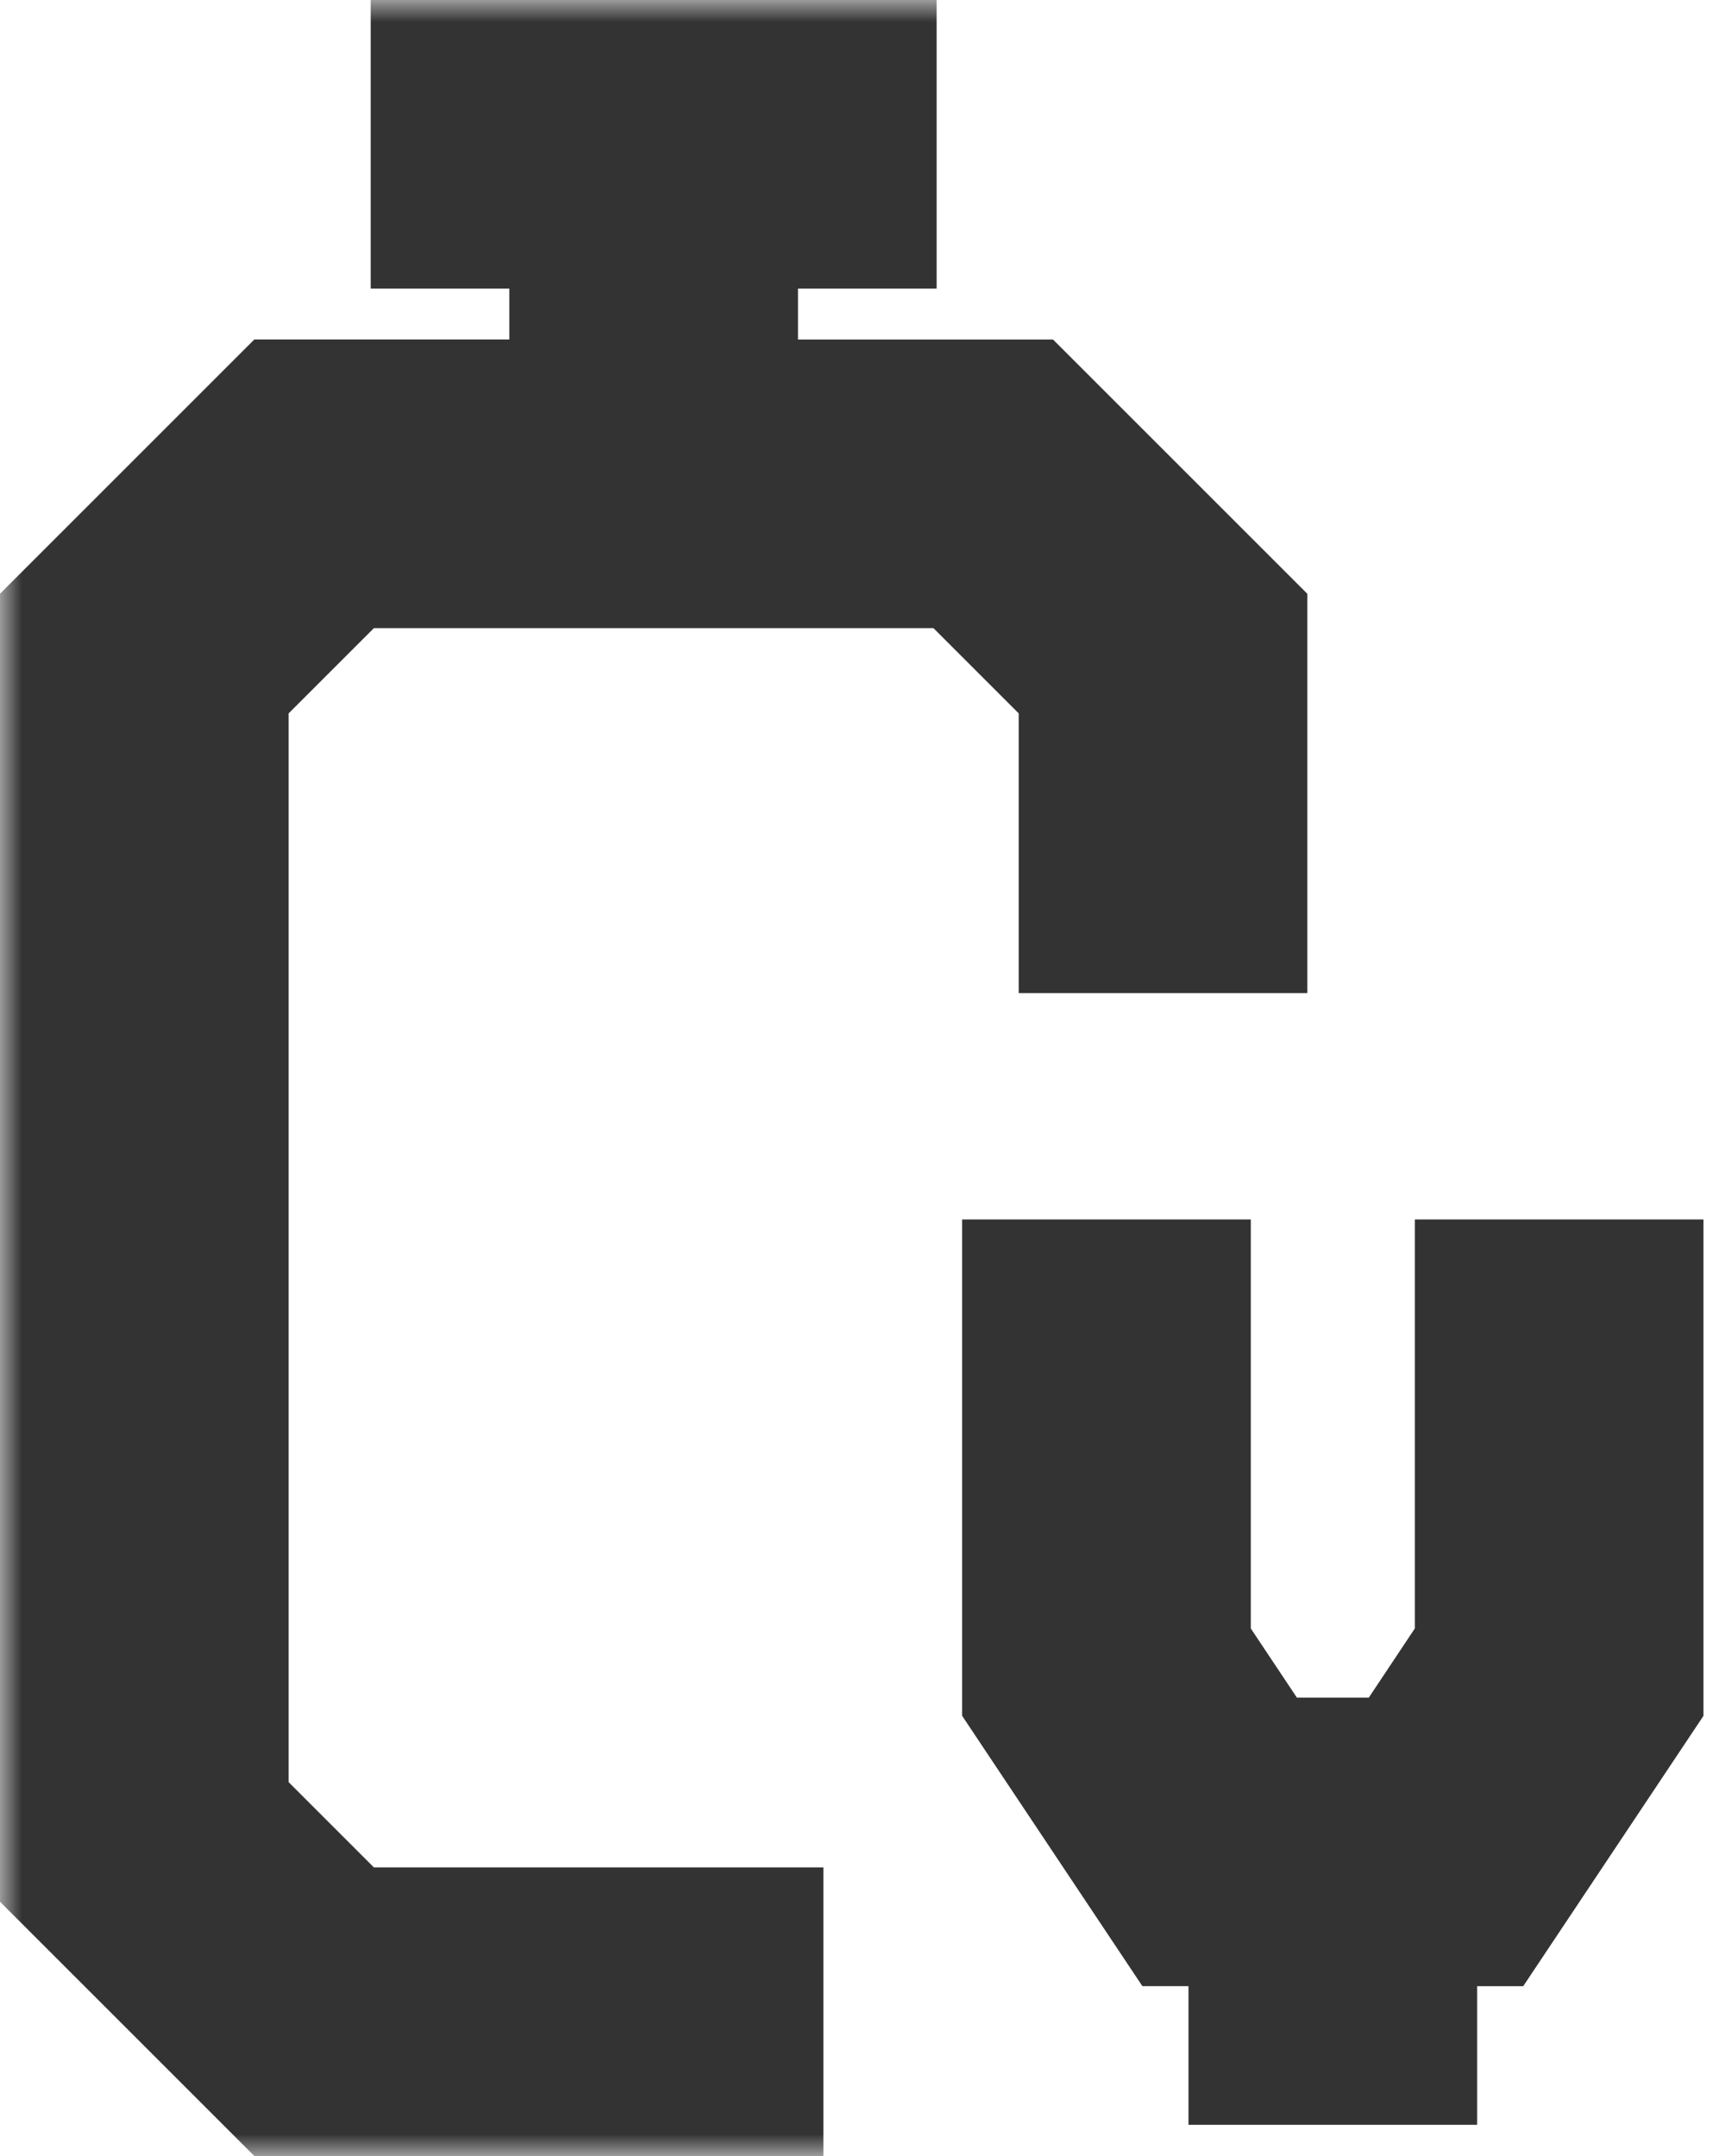 <svg width="40" height="50" fill="none" xmlns="http://www.w3.org/2000/svg"><g clip-path="url(#a)"><mask id="b" style="mask-type:luminance" maskUnits="userSpaceOnUse" x="0" y="0" width="40" height="50"><path d="M40 0H0v50h40V0z" fill="#fff"/></mask><g mask="url(#b)"><path fill-rule="evenodd" clip-rule="evenodd" d="M11.811 6.693H8.596V0h13.123v6.693h-3.215v1.181h5.914l5.897 5.897v9.26h-6.693v-6.487l-1.977-1.977H8.67l-1.977 1.977V41.33l1.977 1.977h10.424V50H5.897L0 44.103V13.77l5.897-5.897h5.914V6.693zM29.003 28.28H22.31v11.511l4.18 6.27h1.069v3.216h6.693v-3.215h1.069l4.18-6.27V28.28h-6.693v9.485L31.74 39.37h-1.667l-1.069-1.604v-9.485z" fill="#333"/></g></g><defs><clipPath id="a"><path fill="#fff" d="M0 0h40v50H0z"/></clipPath></defs></svg>